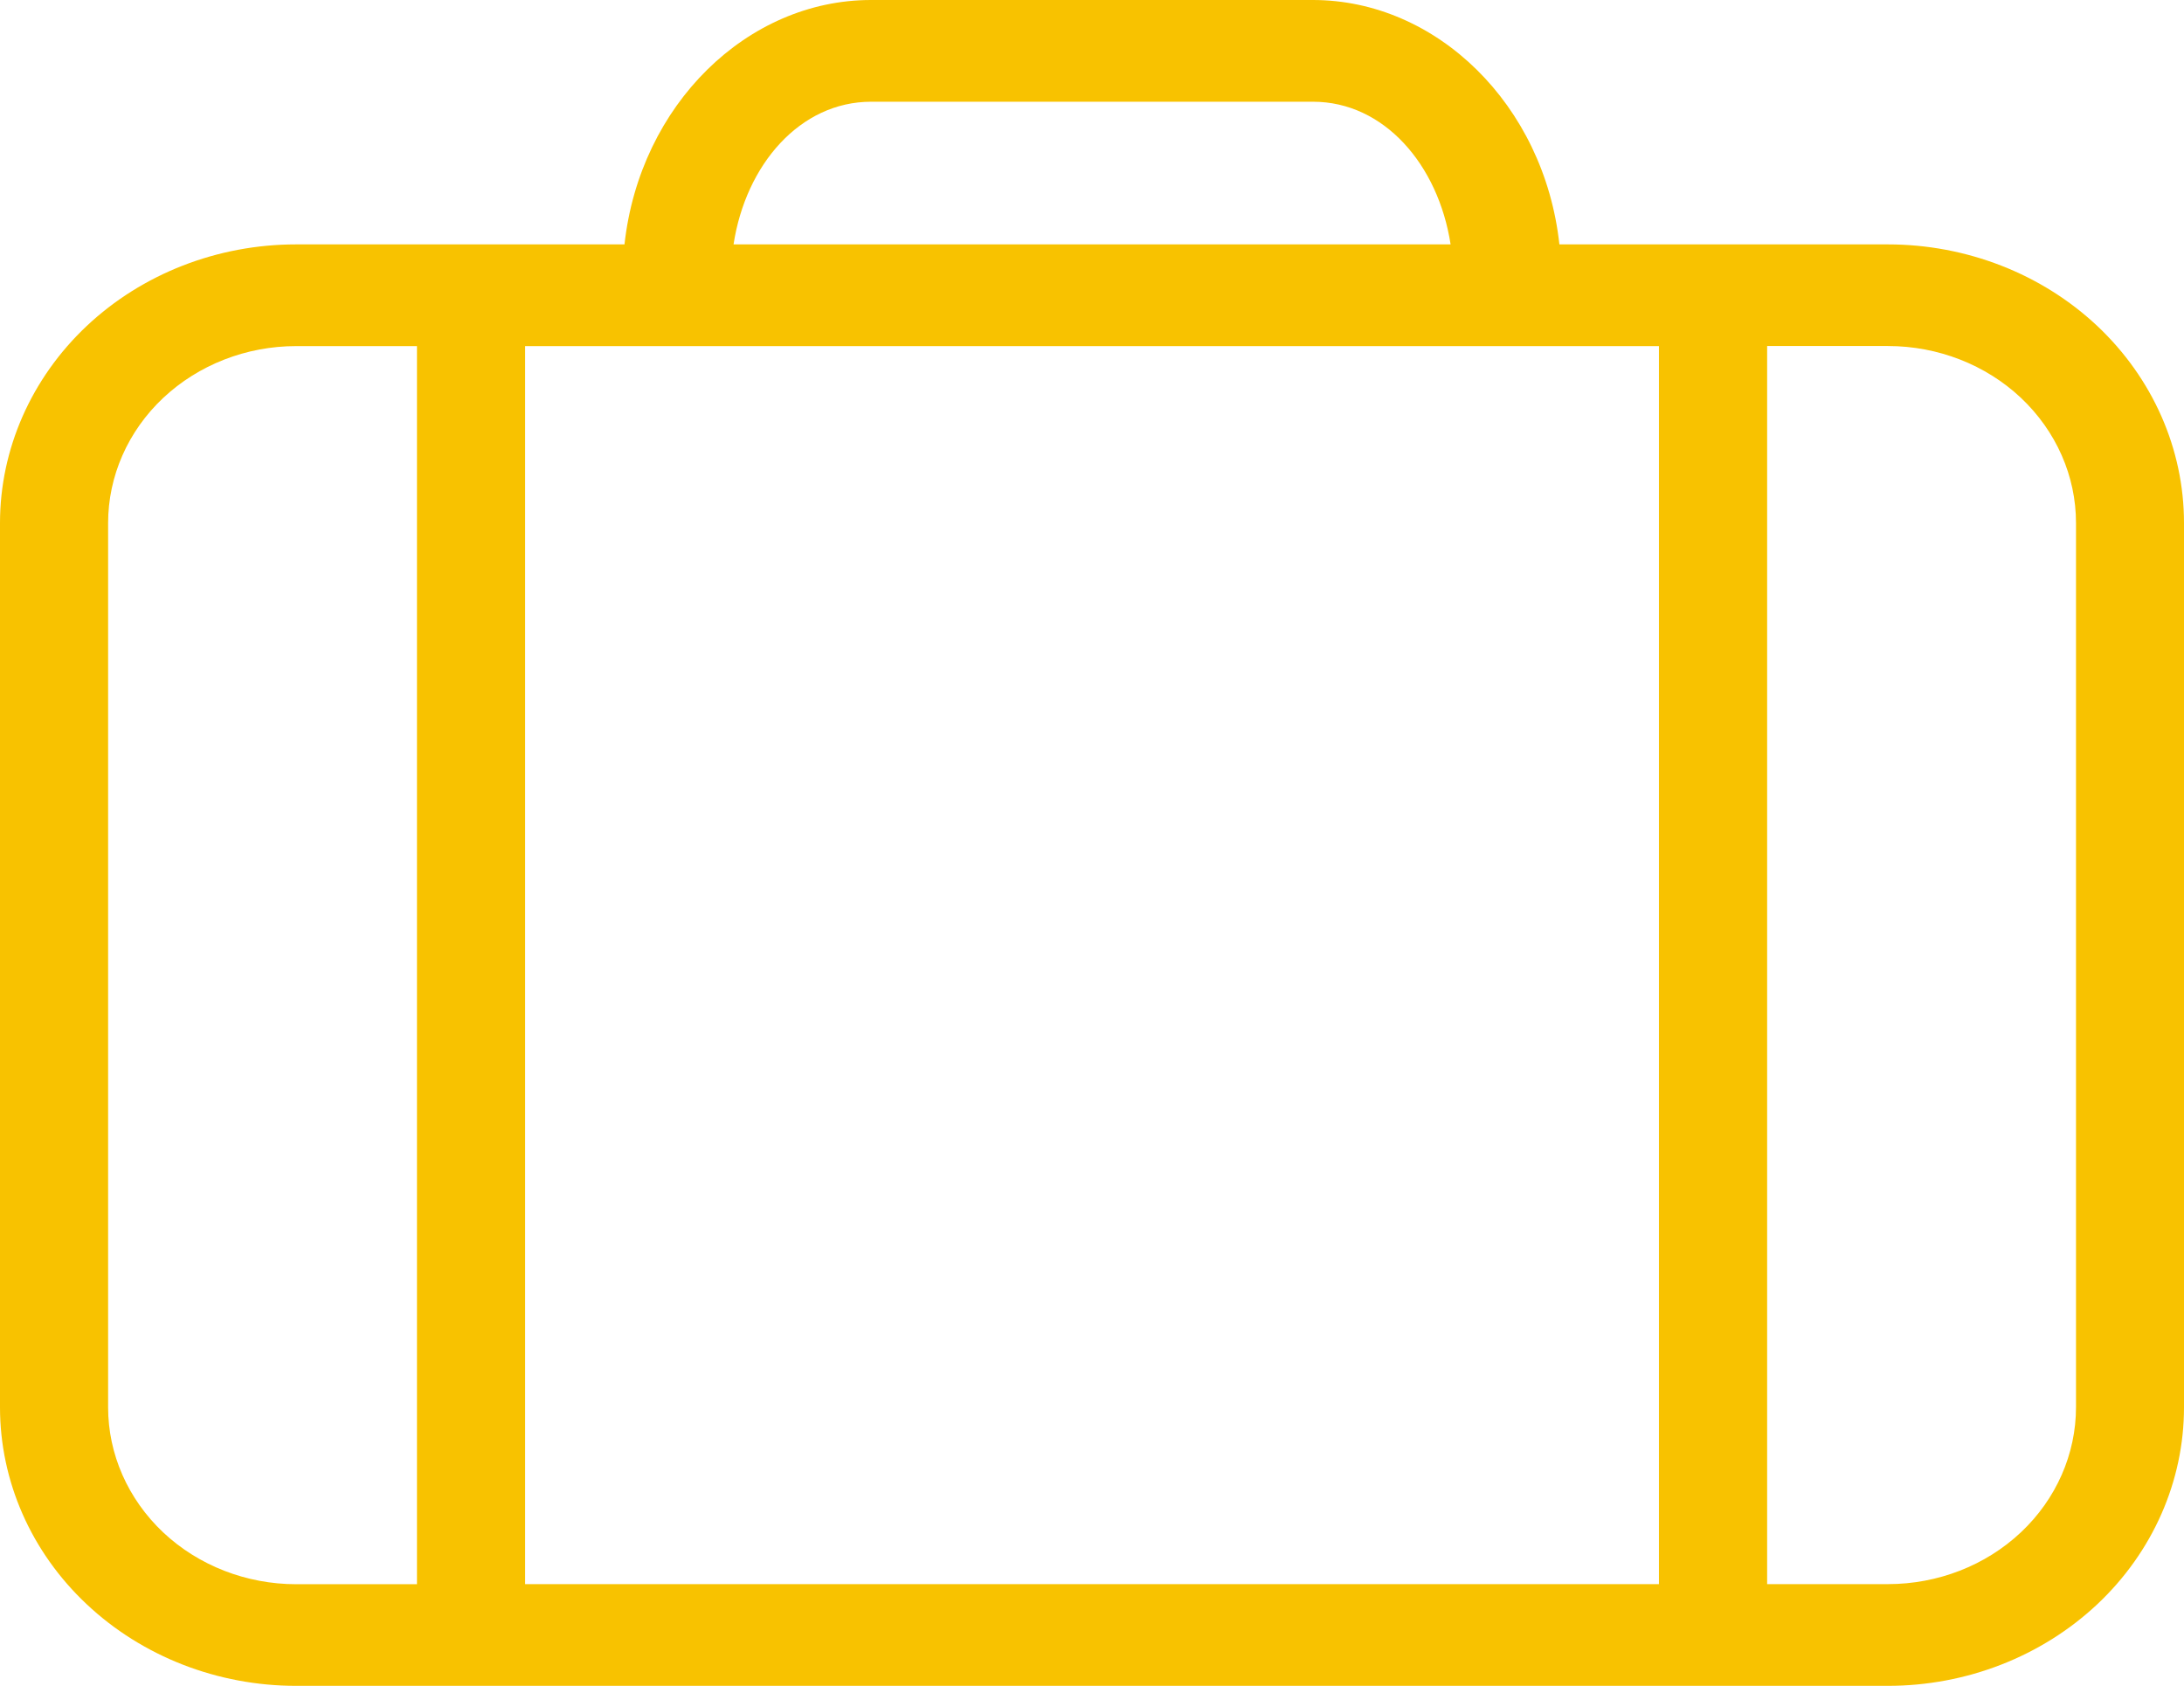 <svg width="114" height="88" viewBox="0 0 114 88" fill="none" xmlns="http://www.w3.org/2000/svg">
<path fill-rule="evenodd" clip-rule="evenodd" d="M98.541 88H15.455C11.356 88 7.423 86.466 4.526 83.741C1.625 81.016 0 77.315 0 73.458V27.304C0 23.447 1.63 19.746 4.526 17.016C7.423 14.29 11.356 12.757 15.455 12.757H32.597C33.399 5.461 39.01 0 45.465 0H68.529C74.985 0 80.601 5.461 81.397 12.757H98.54C102.639 12.757 106.572 14.29 109.474 17.016C112.37 19.746 114 23.442 114 27.304V73.458C114 77.315 112.37 81.016 109.474 83.741C106.572 86.466 102.645 88 98.541 88ZM21.765 18.066H15.46C12.857 18.066 10.361 19.042 8.518 20.772C6.679 22.502 5.643 24.855 5.643 27.303V73.458C5.643 75.906 6.679 78.255 8.518 79.99C10.356 81.719 12.857 82.695 15.46 82.695H21.765V18.066ZM86.593 18.066H27.409V82.69H86.593V18.066ZM75.718 12.757C75.076 8.598 72.244 5.31 68.535 5.31H45.472C41.758 5.31 38.925 8.598 38.29 12.757H75.718ZM92.241 82.69H98.547C101.149 82.69 103.645 81.72 105.488 79.985C107.327 78.255 108.363 75.902 108.363 73.453V27.299C108.363 24.85 107.327 22.502 105.488 20.767C103.65 19.037 101.149 18.062 98.547 18.062H92.241V82.69Z" fill="#F8C200"/>
</svg>
